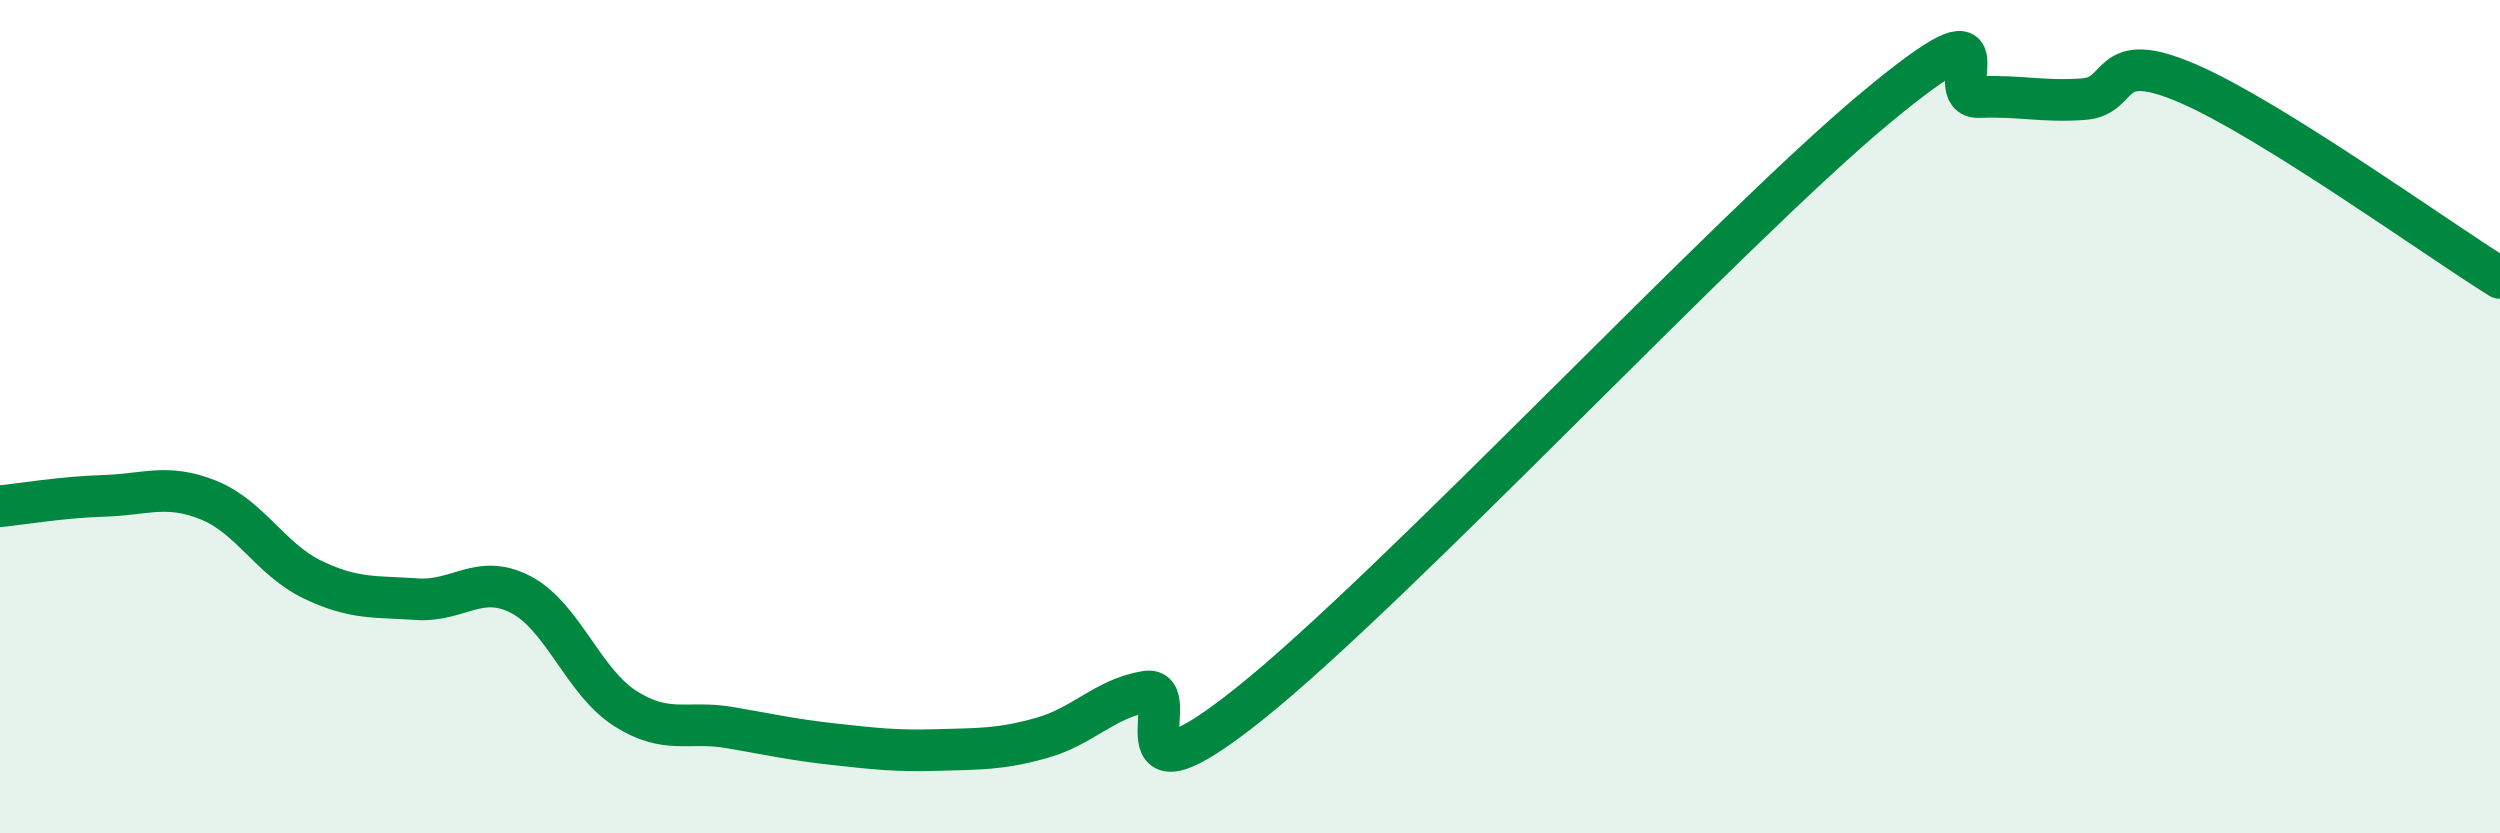 
    <svg width="60" height="20" viewBox="0 0 60 20" xmlns="http://www.w3.org/2000/svg">
      <path
        d="M 0,12.15 C 0.5,12.1 1.5,11.93 2.5,11.9 C 3.5,11.87 4,11.6 5,12 C 6,12.4 6.5,13.43 7.5,13.91 C 8.5,14.39 9,14.31 10,14.38 C 11,14.45 11.5,13.75 12.5,14.27 C 13.5,14.79 14,16.36 15,17 C 16,17.64 16.5,17.29 17.5,17.46 C 18.5,17.63 19,17.75 20,17.86 C 21,17.97 21.5,18.03 22.5,18 C 23.5,17.97 24,17.99 25,17.71 C 26,17.43 26.5,16.77 27.5,16.6 C 28.5,16.43 26.5,19.68 30,16.88 C 33.5,14.08 41.5,5.51 45,2.6 C 48.5,-0.31 46.5,2.37 47.5,2.33 C 48.5,2.29 49,2.45 50,2.38 C 51,2.31 50.5,1.14 52.5,2 C 54.5,2.86 58.5,5.74 60,6.67L60 20L0 20Z"
        fill="#008740"
        opacity="0.1"
        stroke-linecap="round"
        stroke-linejoin="round"
      />
      <path
        d="M 0,12.15 C 0.5,12.1 1.5,11.93 2.5,11.9 C 3.5,11.87 4,11.6 5,12 C 6,12.4 6.5,13.43 7.5,13.91 C 8.5,14.39 9,14.31 10,14.38 C 11,14.45 11.5,13.75 12.5,14.27 C 13.5,14.79 14,16.36 15,17 C 16,17.64 16.5,17.29 17.5,17.46 C 18.5,17.63 19,17.75 20,17.86 C 21,17.97 21.5,18.03 22.5,18 C 23.5,17.97 24,17.99 25,17.71 C 26,17.43 26.5,16.77 27.5,16.6 C 28.5,16.43 26.5,19.68 30,16.88 C 33.5,14.08 41.5,5.51 45,2.6 C 48.5,-0.31 46.5,2.37 47.5,2.33 C 48.5,2.29 49,2.45 50,2.38 C 51,2.31 50.5,1.14 52.5,2 C 54.5,2.86 58.5,5.74 60,6.67"
        stroke="#008740"
        stroke-width="1"
        fill="none"
        stroke-linecap="round"
        stroke-linejoin="round"
      />
    </svg>
  